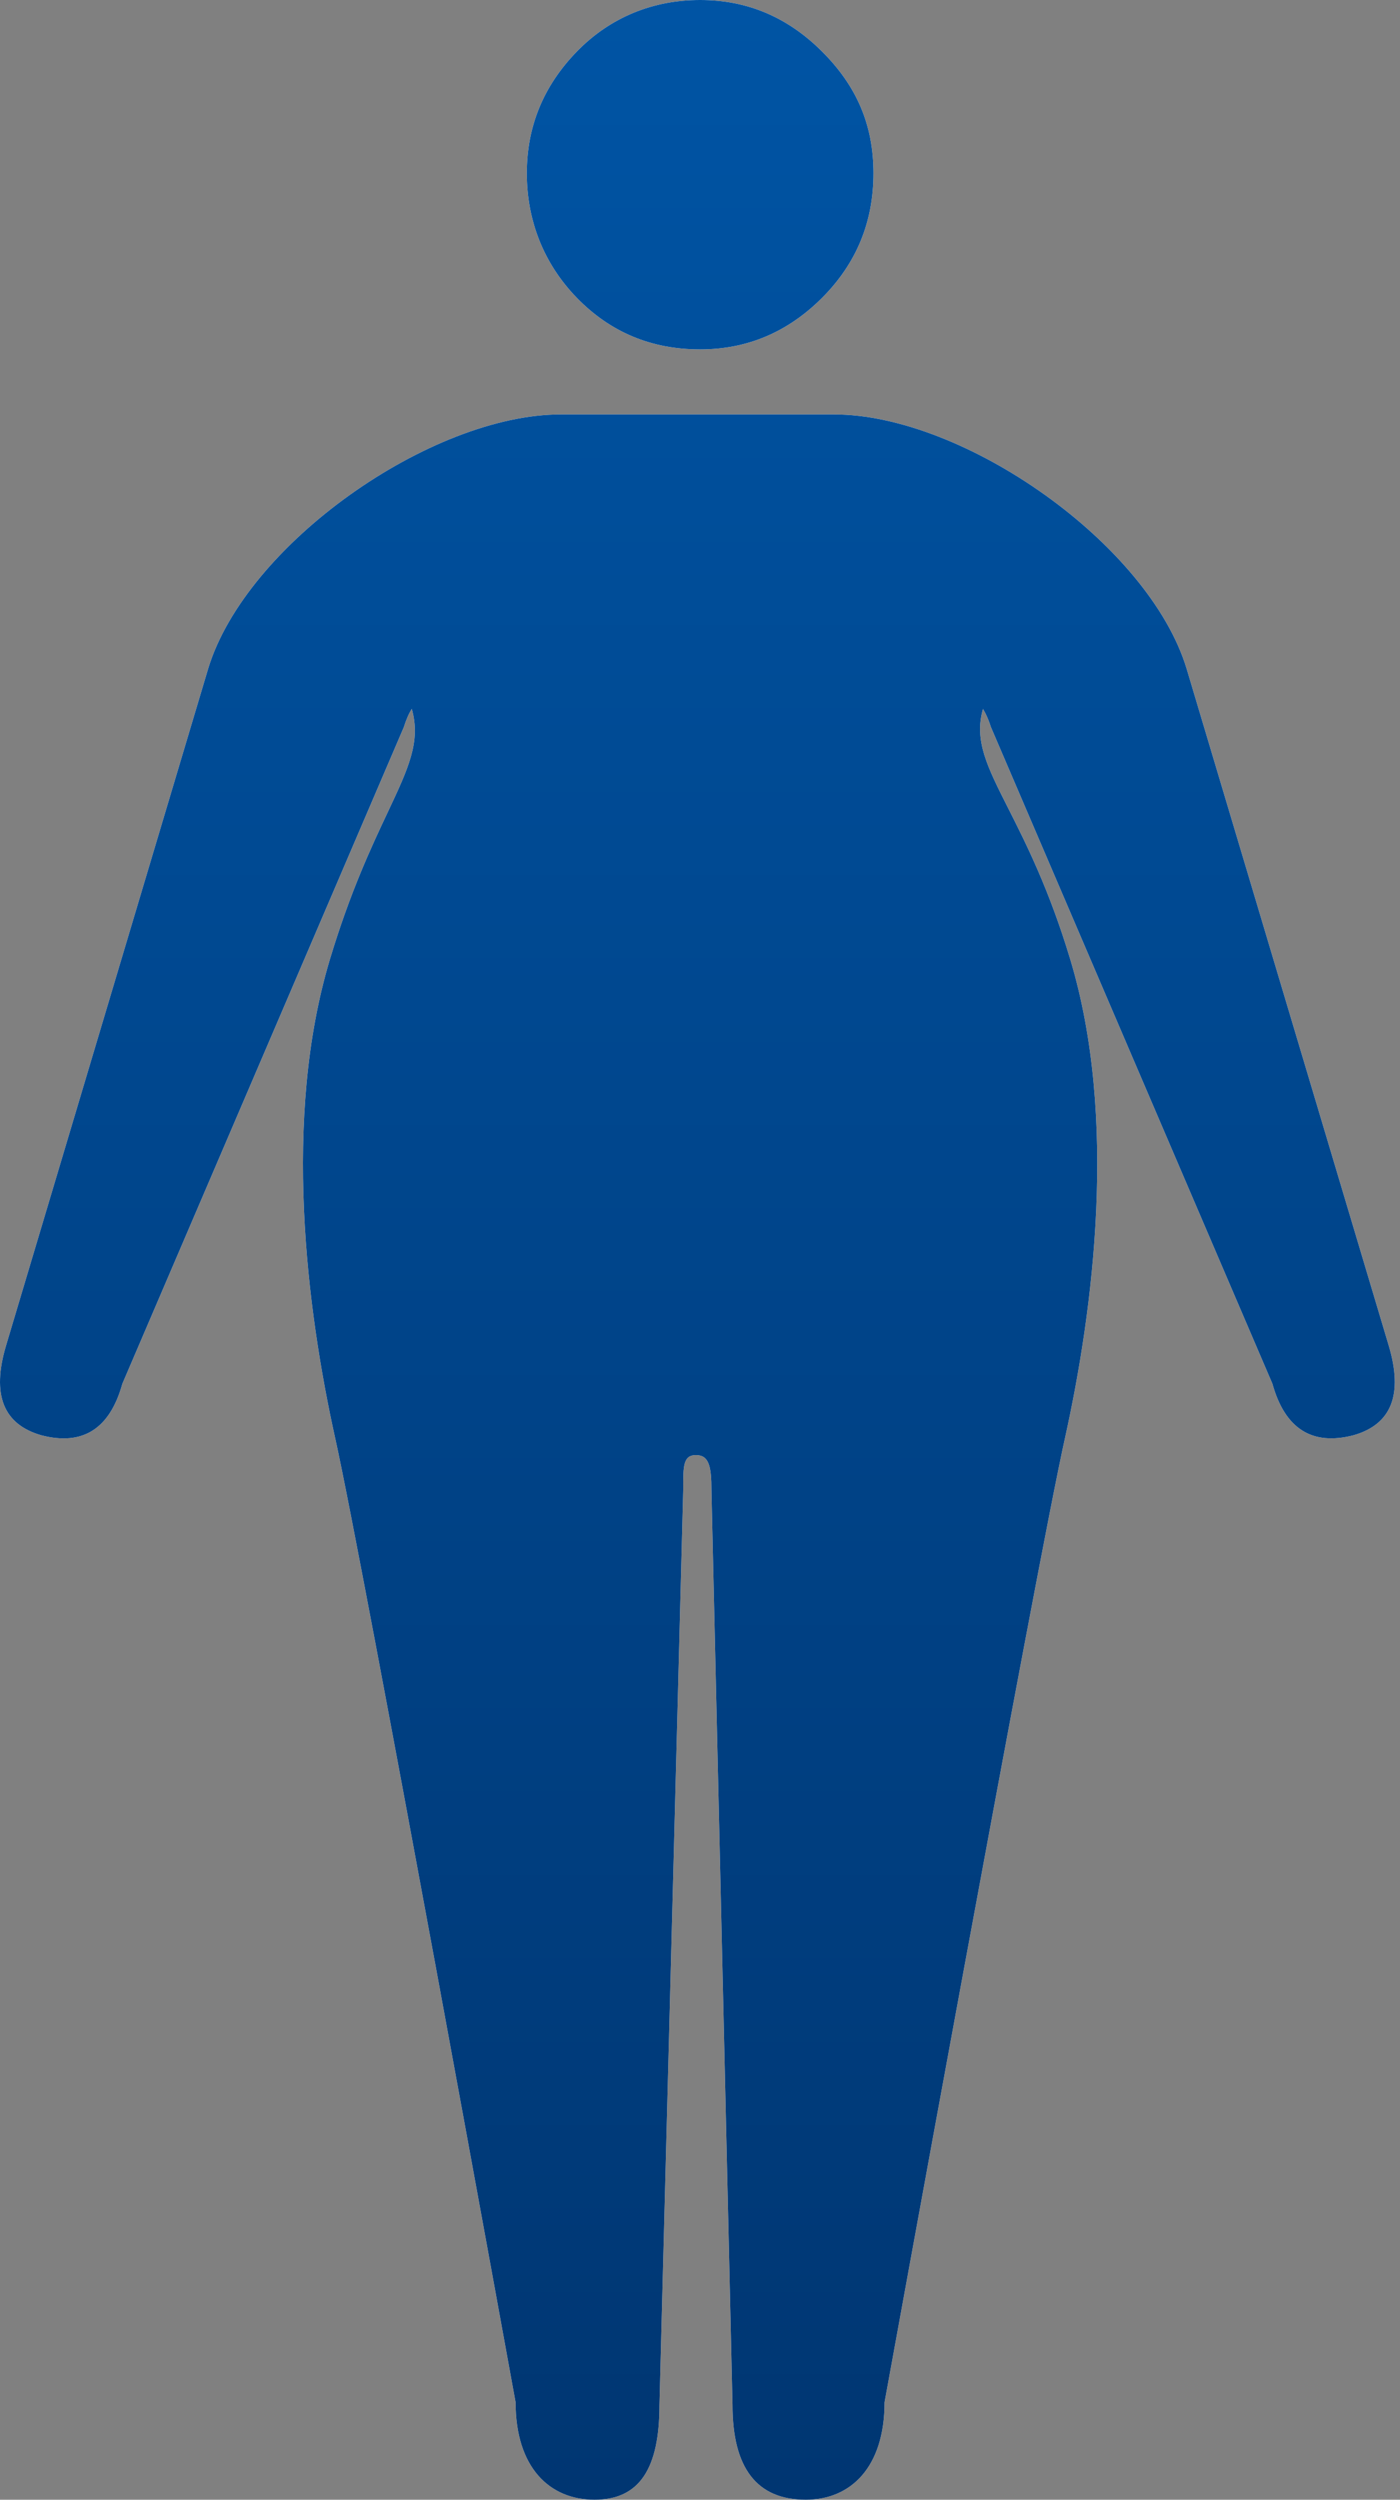 <svg id="humanE" width="65" height="116" viewBox="0 0 65 116" fill="none" xmlns="http://www.w3.org/2000/svg">
<rect x="0" y="0" width="65" height="116" fill="#808080" stroke="none"/>
<path fill-rule="evenodd" clip-rule="evenodd" d="M38.164 13.824C36.571 15.417 34.682 16.213 32.506 16.213C30.242 16.213 28.337 15.417 26.786 13.824C25.235 12.231 24.46 10.217 24.46 8.041C24.46 5.866 25.235 3.982 26.786 2.389C28.337 0.796 30.326 0 32.506 0C34.687 0 36.571 0.796 38.164 2.389C39.757 3.976 40.553 5.777 40.553 8.041C40.553 10.306 39.757 12.231 38.164 13.824ZM59.077 64.212L46.007 33.738C45.903 33.405 45.778 33.124 45.638 32.895C45.219 34.366 45.825 35.563 46.812 37.515C47.63 39.133 48.71 41.27 49.687 44.512C51.91 51.877 50.764 60.777 49.443 66.742C48.115 72.706 41.068 111.477 41.068 111.477C41.068 114.491 39.501 116 37.409 116C35.145 116 34.01 114.537 34.01 111.602L33.032 69.157C33.032 68.069 32.928 67.522 32.313 67.522C31.719 67.522 31.719 68.034 31.72 69.053C31.72 69.087 31.72 69.121 31.72 69.157L30.617 111.602C30.617 114.537 29.701 116 27.603 116C25.506 116 23.939 114.496 23.939 111.477C23.939 111.477 16.886 72.706 15.564 66.742C14.242 60.777 13.102 51.877 15.32 44.512C16.26 41.392 17.247 39.296 17.999 37.7C18.97 35.638 19.548 34.412 19.119 32.895C18.973 33.124 18.854 33.405 18.75 33.738L5.68 64.212C5.097 66.309 3.838 67.106 1.912 66.601C0.153 66.096 -0.394 64.717 0.278 62.453L9.667 31.026C11.427 25.244 20.009 19.232 26.042 19.232H38.715C44.748 19.232 53.331 25.244 55.09 31.026L64.479 62.453C65.151 64.717 64.604 66.096 62.845 66.601C60.919 67.101 59.66 66.304 59.077 64.212Z" fill="white"/>
<path fill-rule="evenodd" clip-rule="evenodd" d="M38.164 13.824C36.571 15.417 34.682 16.213 32.506 16.213C30.242 16.213 28.337 15.417 26.786 13.824C25.235 12.231 24.46 10.217 24.46 8.041C24.46 5.866 25.235 3.982 26.786 2.389C28.337 0.796 30.326 0 32.506 0C34.687 0 36.571 0.796 38.164 2.389C39.757 3.976 40.553 5.777 40.553 8.041C40.553 10.306 39.757 12.231 38.164 13.824ZM59.077 64.212L46.007 33.738C45.903 33.405 45.778 33.124 45.638 32.895C45.219 34.366 45.825 35.563 46.812 37.515C47.63 39.133 48.71 41.27 49.687 44.512C51.91 51.877 50.764 60.777 49.443 66.742C48.115 72.706 41.068 111.477 41.068 111.477C41.068 114.491 39.501 116 37.409 116C35.145 116 34.01 114.537 34.01 111.602L33.032 69.157C33.032 68.069 32.928 67.522 32.313 67.522C31.719 67.522 31.719 68.034 31.72 69.053C31.72 69.087 31.72 69.121 31.72 69.157L30.617 111.602C30.617 114.537 29.701 116 27.603 116C25.506 116 23.939 114.496 23.939 111.477C23.939 111.477 16.886 72.706 15.564 66.742C14.242 60.777 13.102 51.877 15.32 44.512C16.26 41.392 17.247 39.296 17.999 37.7C18.97 35.638 19.548 34.412 19.119 32.895C18.973 33.124 18.854 33.405 18.75 33.738L5.68 64.212C5.097 66.309 3.838 67.106 1.912 66.601C0.153 66.096 -0.394 64.717 0.278 62.453L9.667 31.026C11.427 25.244 20.009 19.232 26.042 19.232H38.715C44.748 19.232 53.331 25.244 55.09 31.026L64.479 62.453C65.151 64.717 64.604 66.096 62.845 66.601C60.919 67.101 59.66 66.304 59.077 64.212Z" fill="url(#paint0_linear_160_496)"/>
<defs>
<linearGradient id="paint0_linear_160_496" x1="0" y1="0" x2="1.02856e-06" y2="116" gradientUnits="userSpaceOnUse">
<stop stop-color="#0054A4"/>
<stop offset="1" stop-color="#003672"/>
</linearGradient>
</defs>
</svg>
